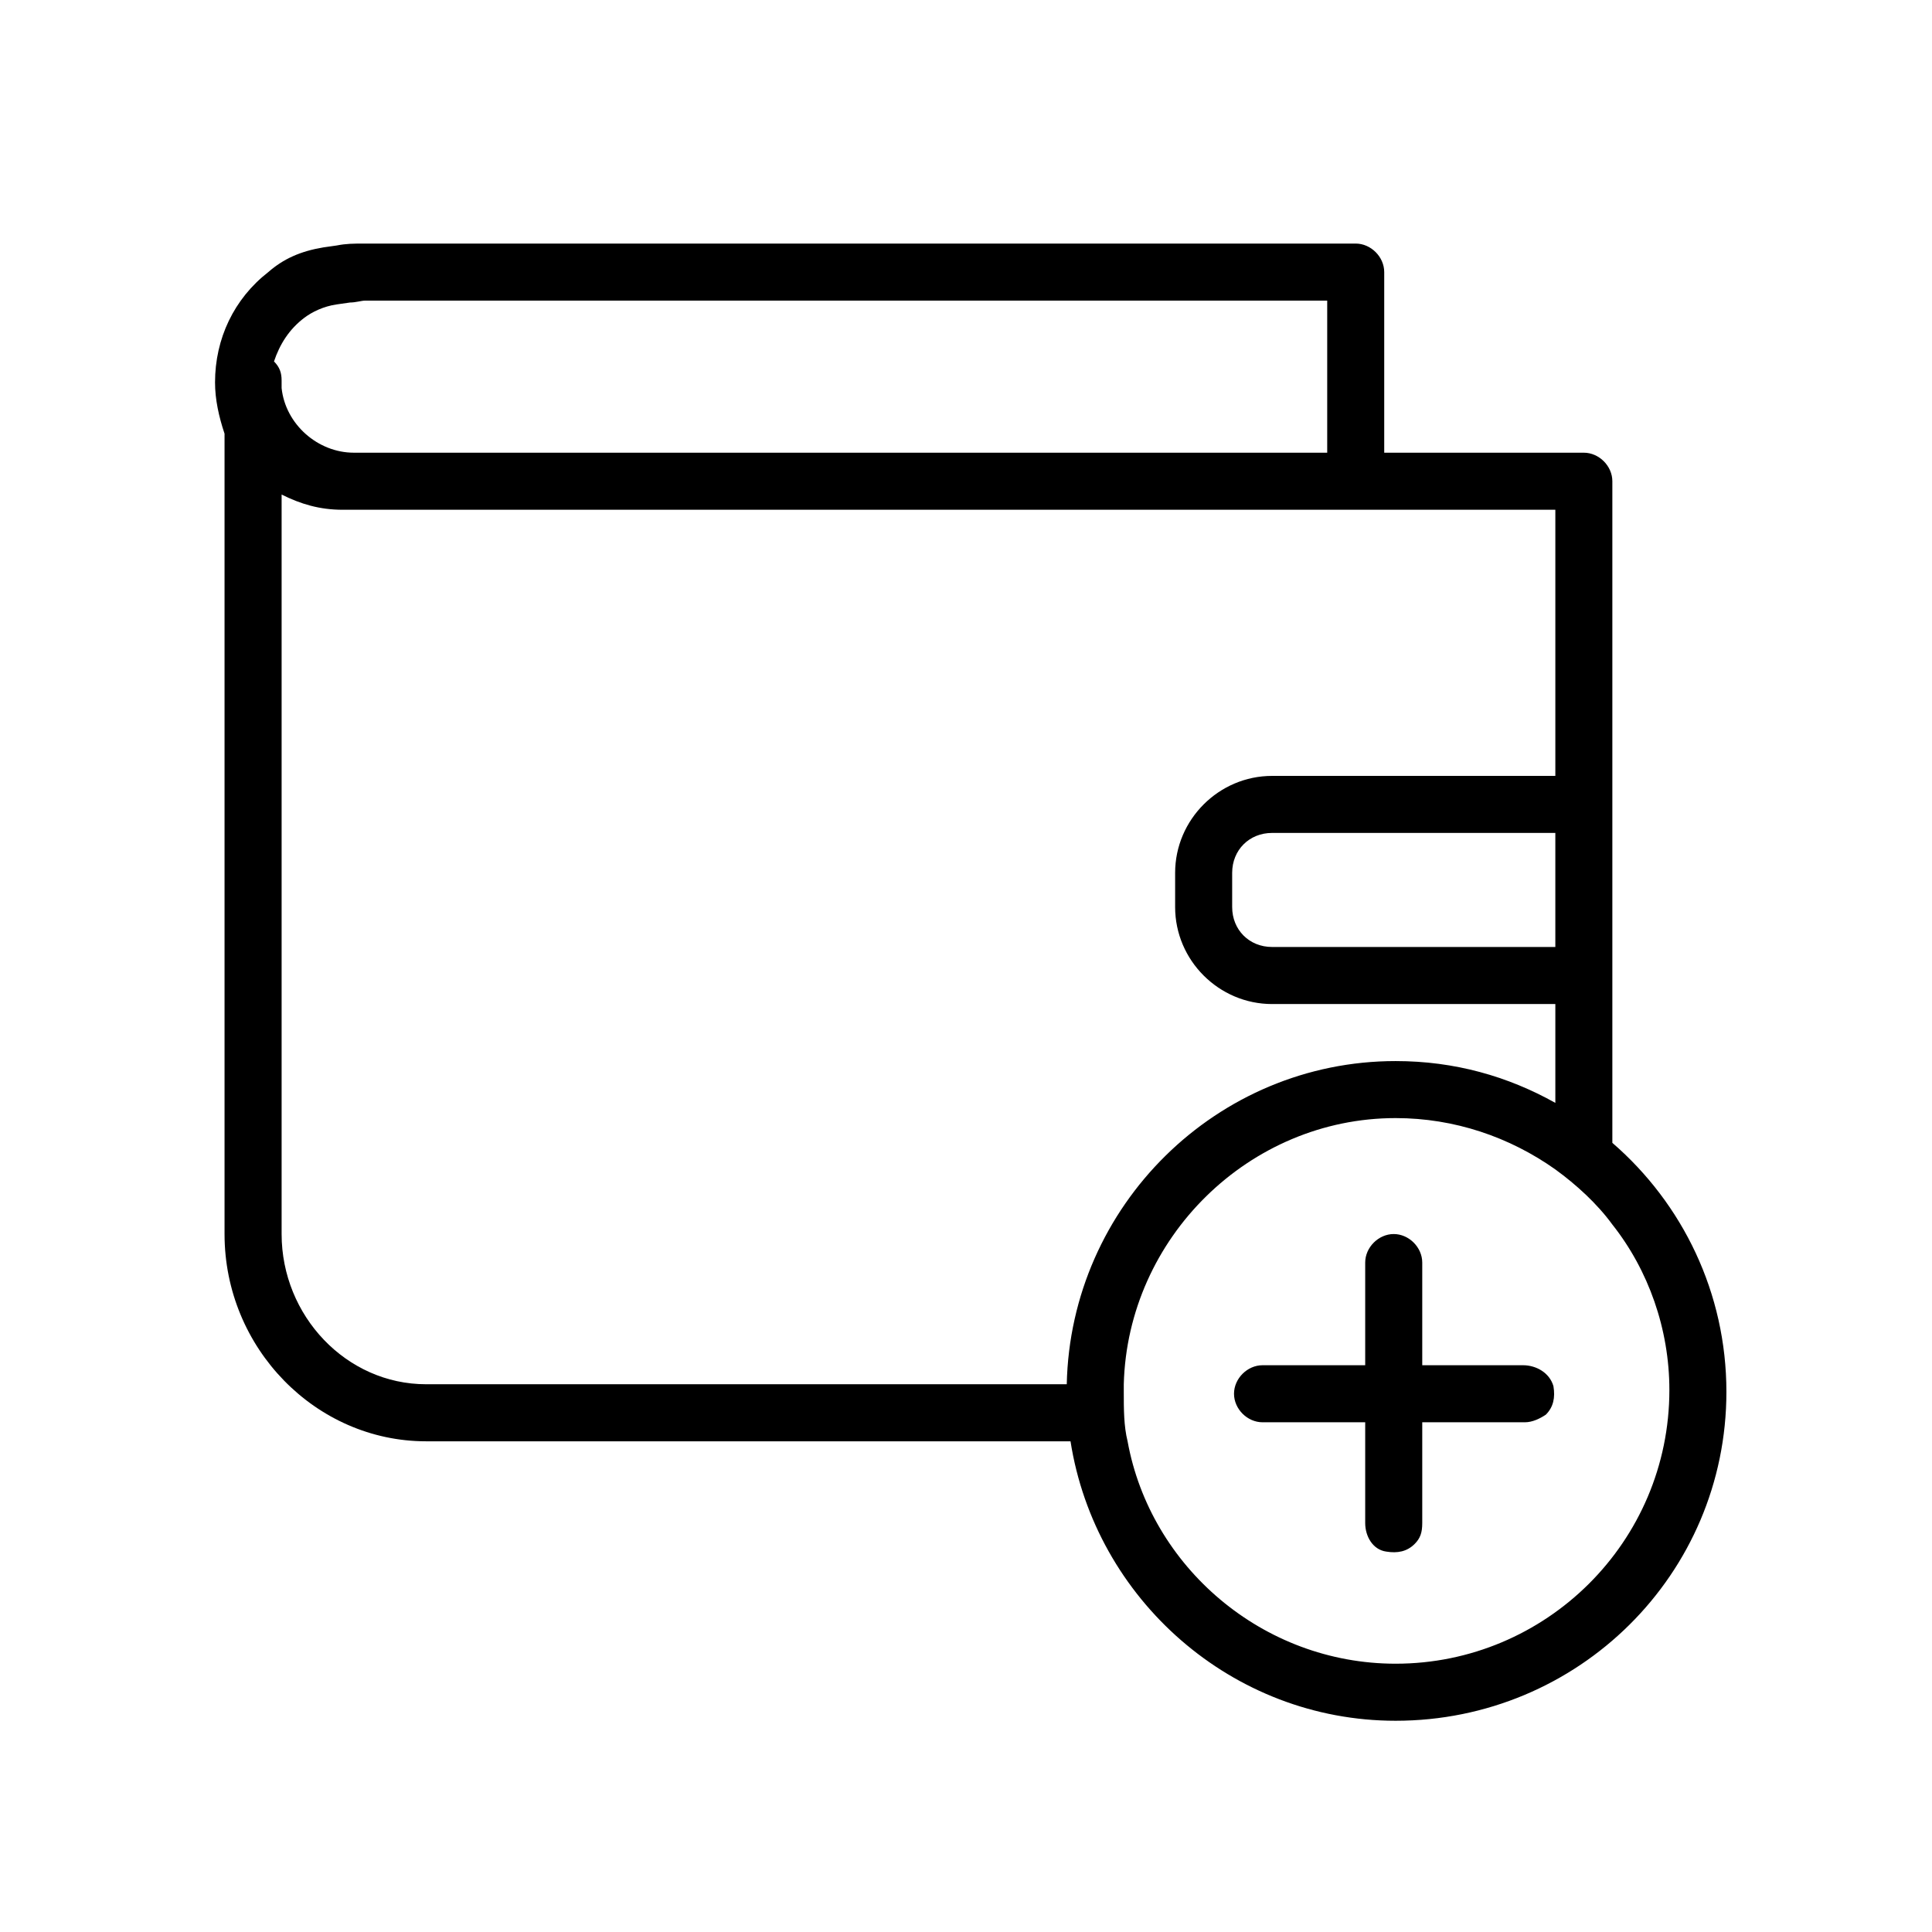 <?xml version="1.0" encoding="UTF-8"?>
<!-- The Best Svg Icon site in the world: iconSvg.co, Visit us! https://iconsvg.co -->
<svg fill="#000000" width="800px" height="800px" version="1.1" viewBox="144 144 512 512" xmlns="http://www.w3.org/2000/svg">
 <g>
  <path d="m571.29 446.85v-175.32c0-4.031-3.527-7.559-7.559-7.559h-52.898v-47.863c0-4.031-3.527-7.559-7.559-7.559l-262.99 0.004c-2.519 0-4.535 0-7.055 0.504l-3.527 0.504c-6.047 1.008-10.578 3.023-14.609 6.551-9.07 7.055-14.105 17.633-14.105 29.223 0 4.535 1.008 9.07 2.519 13.602v212.11c0 30.23 24.184 54.914 53.402 54.914h170.79c6.551 41.816 42.824 74.059 86.152 74.059 48.367 0 87.664-38.793 87.664-87.16 0-26.199-11.59-49.875-30.23-66zm-346.62-218.65c2.016-1.512 5.039-3.023 8.566-3.527l3.527-0.504c1.512 0 3.023-0.504 4.031-0.504h254.93v40.305h-257.95c-9.574 0-18.137-7.559-19.145-17.129v-2.016c0-2.016-0.504-3.527-2.016-5.039 1.512-4.531 4.027-8.562 8.059-11.586zm202.03 282.64h-169.78c-21.16 0-38.289-18.137-38.289-39.801v-195.98c5.039 2.519 10.078 4.031 16.121 4.031h321.43v70.535l-75.066-0.004c-14.105 0-25.695 11.586-25.695 25.695v9.07c0 14.105 11.586 25.695 25.695 25.695l75.066-0.004v26.199c-12.594-7.055-26.703-11.082-42.32-11.082-47.359-0.004-86.152 38.285-87.16 85.645zm129.48-146.11v30.23h-75.066c-6.047 0-10.578-4.535-10.578-10.578v-9.07c0-6.047 4.535-10.578 10.578-10.578zm-42.32 220.17c-35.266 0-64.992-25.695-71.039-58.945-1.008-4.031-1.008-8.566-1.008-13.098v-2.016c1.008-38.793 33.25-70.535 72.043-70.535 15.617 0 30.23 5.039 42.32 13.602 5.543 4.031 11.082 9.07 15.113 14.609 9.574 12.09 15.113 27.711 15.113 43.832 0.004 40.305-32.742 72.551-72.543 72.551z"/>
  <path d="m520.91 505.8v-27.207c0-4.031-3.527-7.559-7.559-7.559s-7.559 3.527-7.559 7.559v27.207h-27.207c-4.031 0-7.559 3.527-7.559 7.559s3.527 7.559 7.559 7.559h27.207v26.703c0 3.527 2.016 7.055 5.543 7.559 3.023 0.504 5.543 0 7.559-2.016 1.512-1.512 2.016-3.023 2.016-5.543v-26.703h27.207c2.016 0 4.031-1.008 5.543-2.016 2.016-2.016 2.519-4.535 2.016-7.559-1.012-3.527-4.539-5.543-8.066-5.543z"/>
 </g>
</svg>